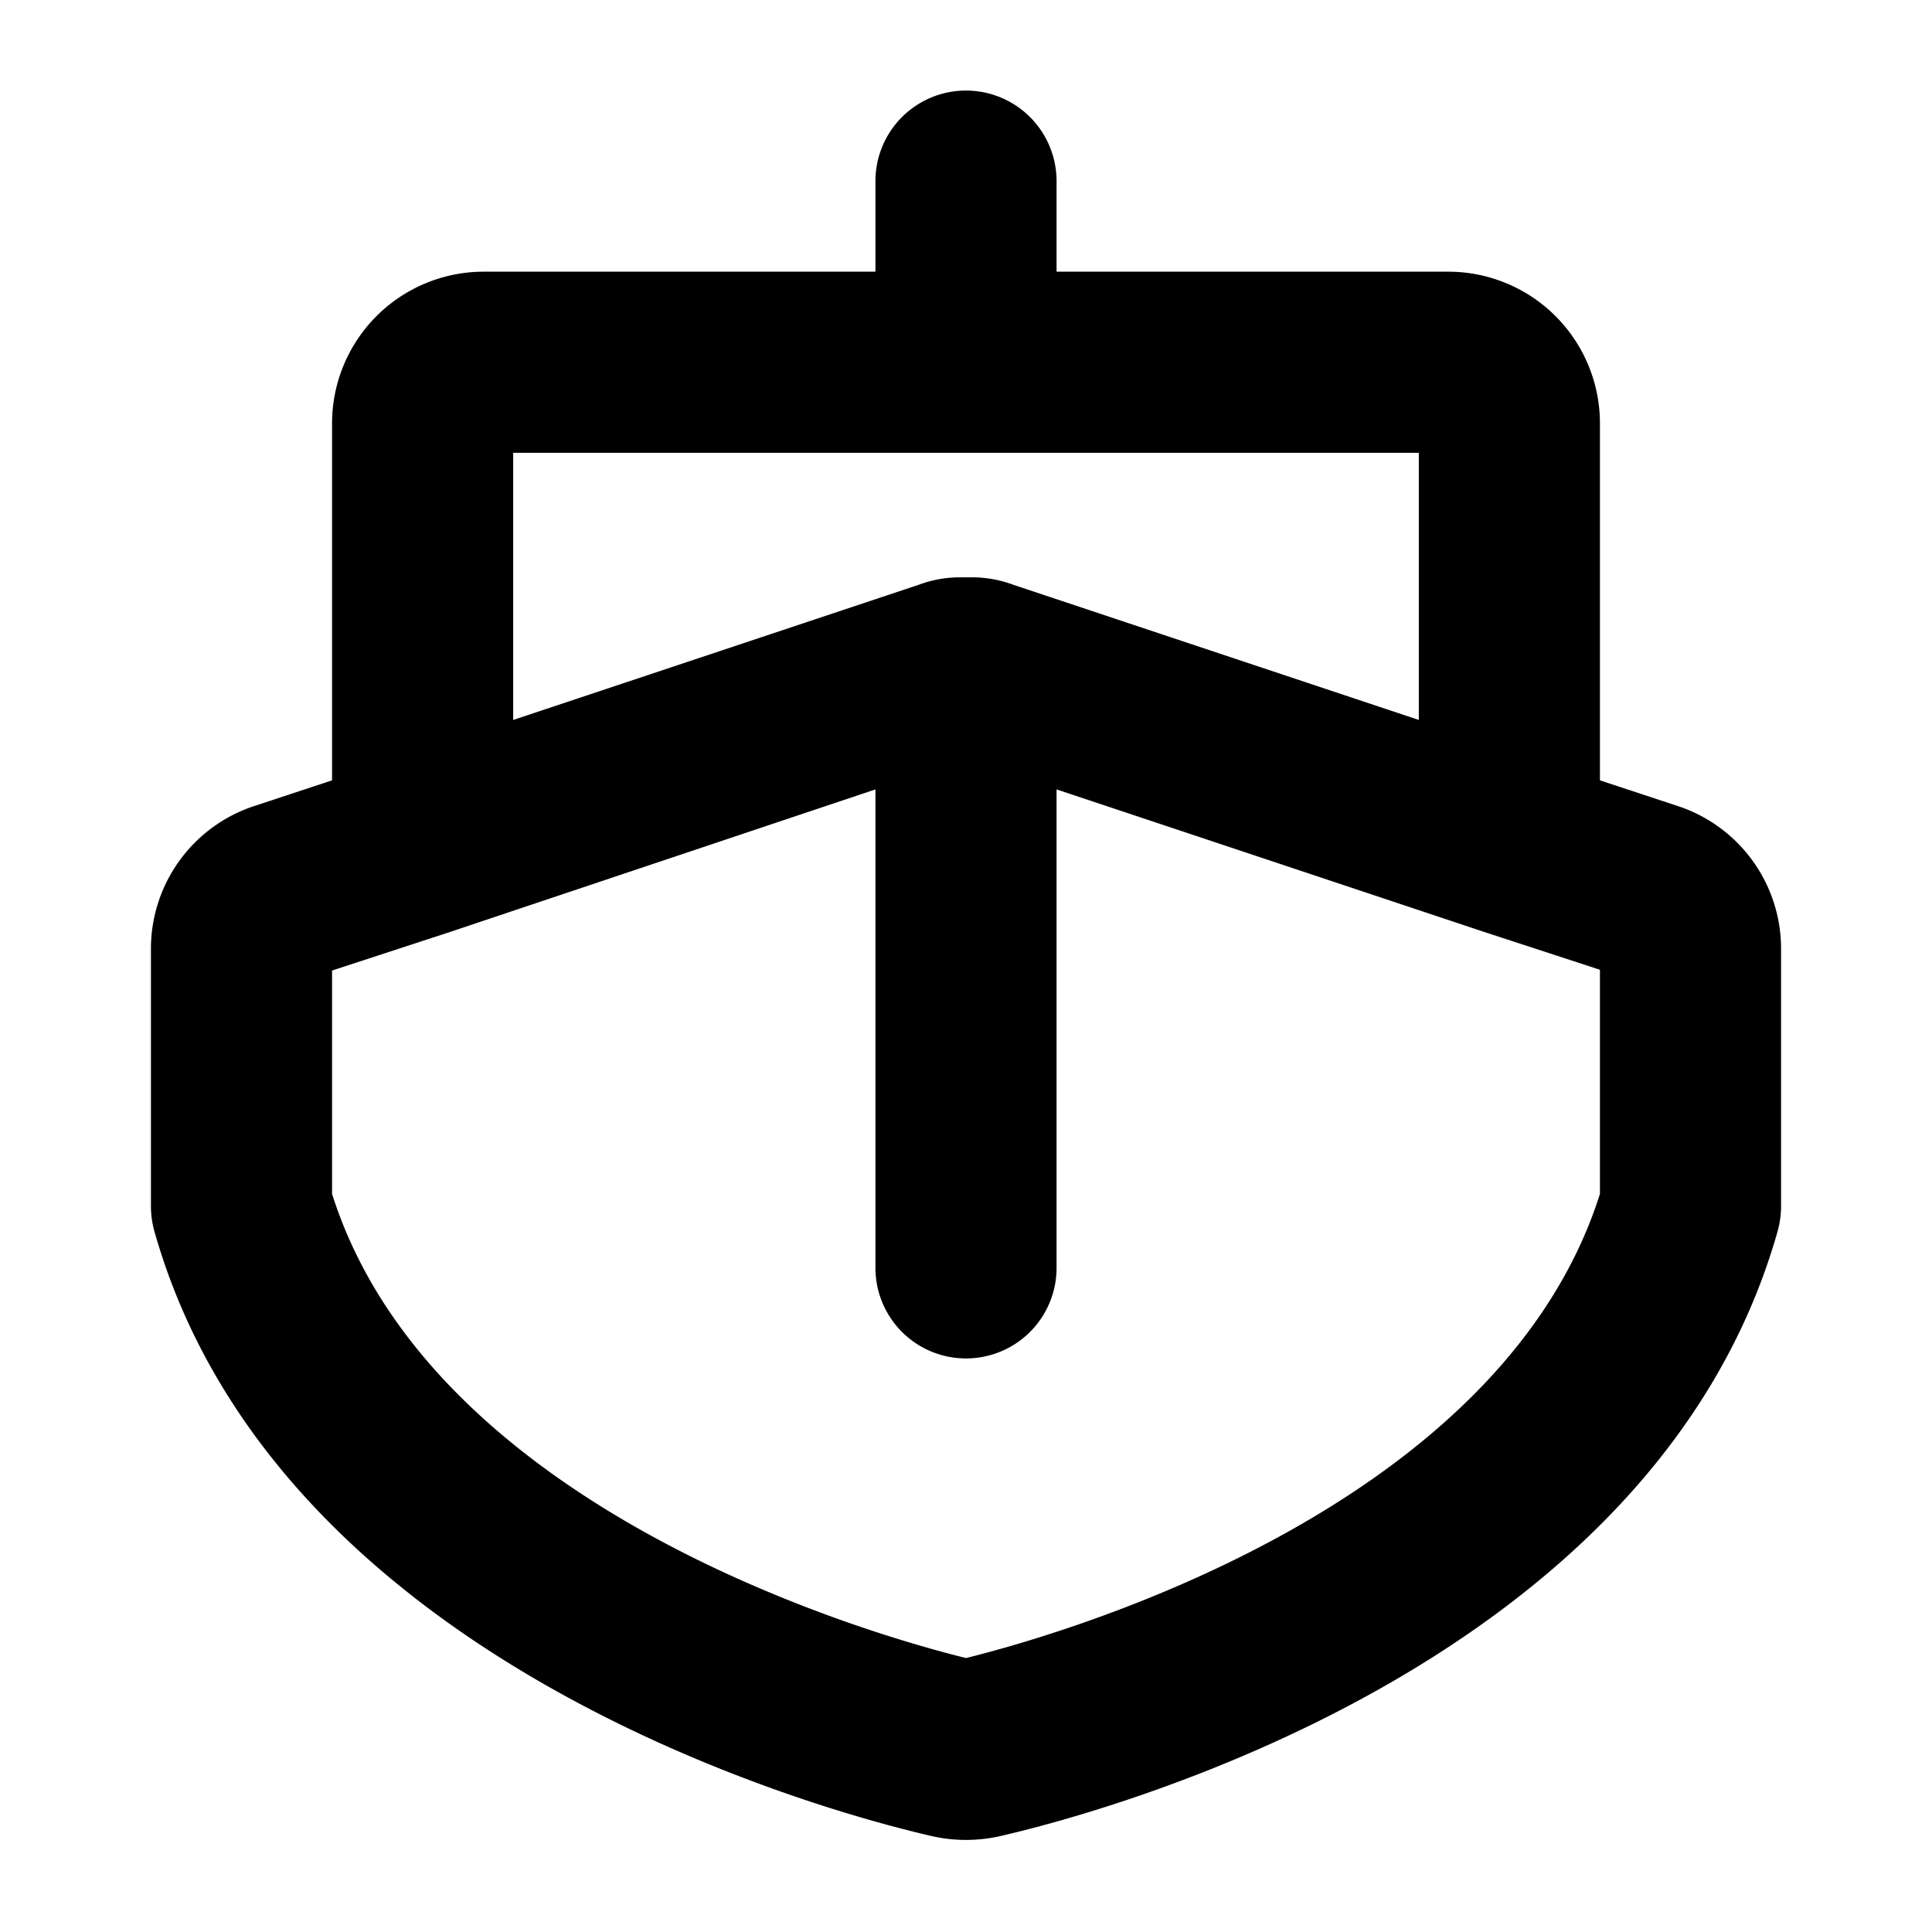<svg xmlns="http://www.w3.org/2000/svg" viewBox="0 0 256 256" fill="currentColor"><path d="M222.3,106.8,212,103.4V56a20.1,20.1,0,0,0-20-20H140V24a12,12,0,0,0-24,0V36H64A20.1,20.1,0,0,0,44,56v47.4l-10.3,3.4a19.9,19.9,0,0,0-13.7,19V160a12.6,12.6,0,0,0,.5,3.3c16.3,57.2,88.6,76.7,103,80a20.5,20.5,0,0,0,9,0c14.4-3.3,86.7-22.8,103-80a12.6,12.6,0,0,0,.5-3.3V125.8A19.9,19.9,0,0,0,222.3,106.8ZM68,60H188V95.4L134.3,77.5a15.6,15.6,0,0,0-5.7-1h-1.2a15.6,15.6,0,0,0-5.7,1L68,95.4Zm144,98.2c-13.5,42.6-73.5,58.9-84,61.5-10.5-2.6-70.5-18.9-84-61.5V128.6l15.6-5.1h0L116,104.6V168a12,12,0,0,0,24,0V104.6l56.4,18.8h0l15.6,5.1Z"/></svg>